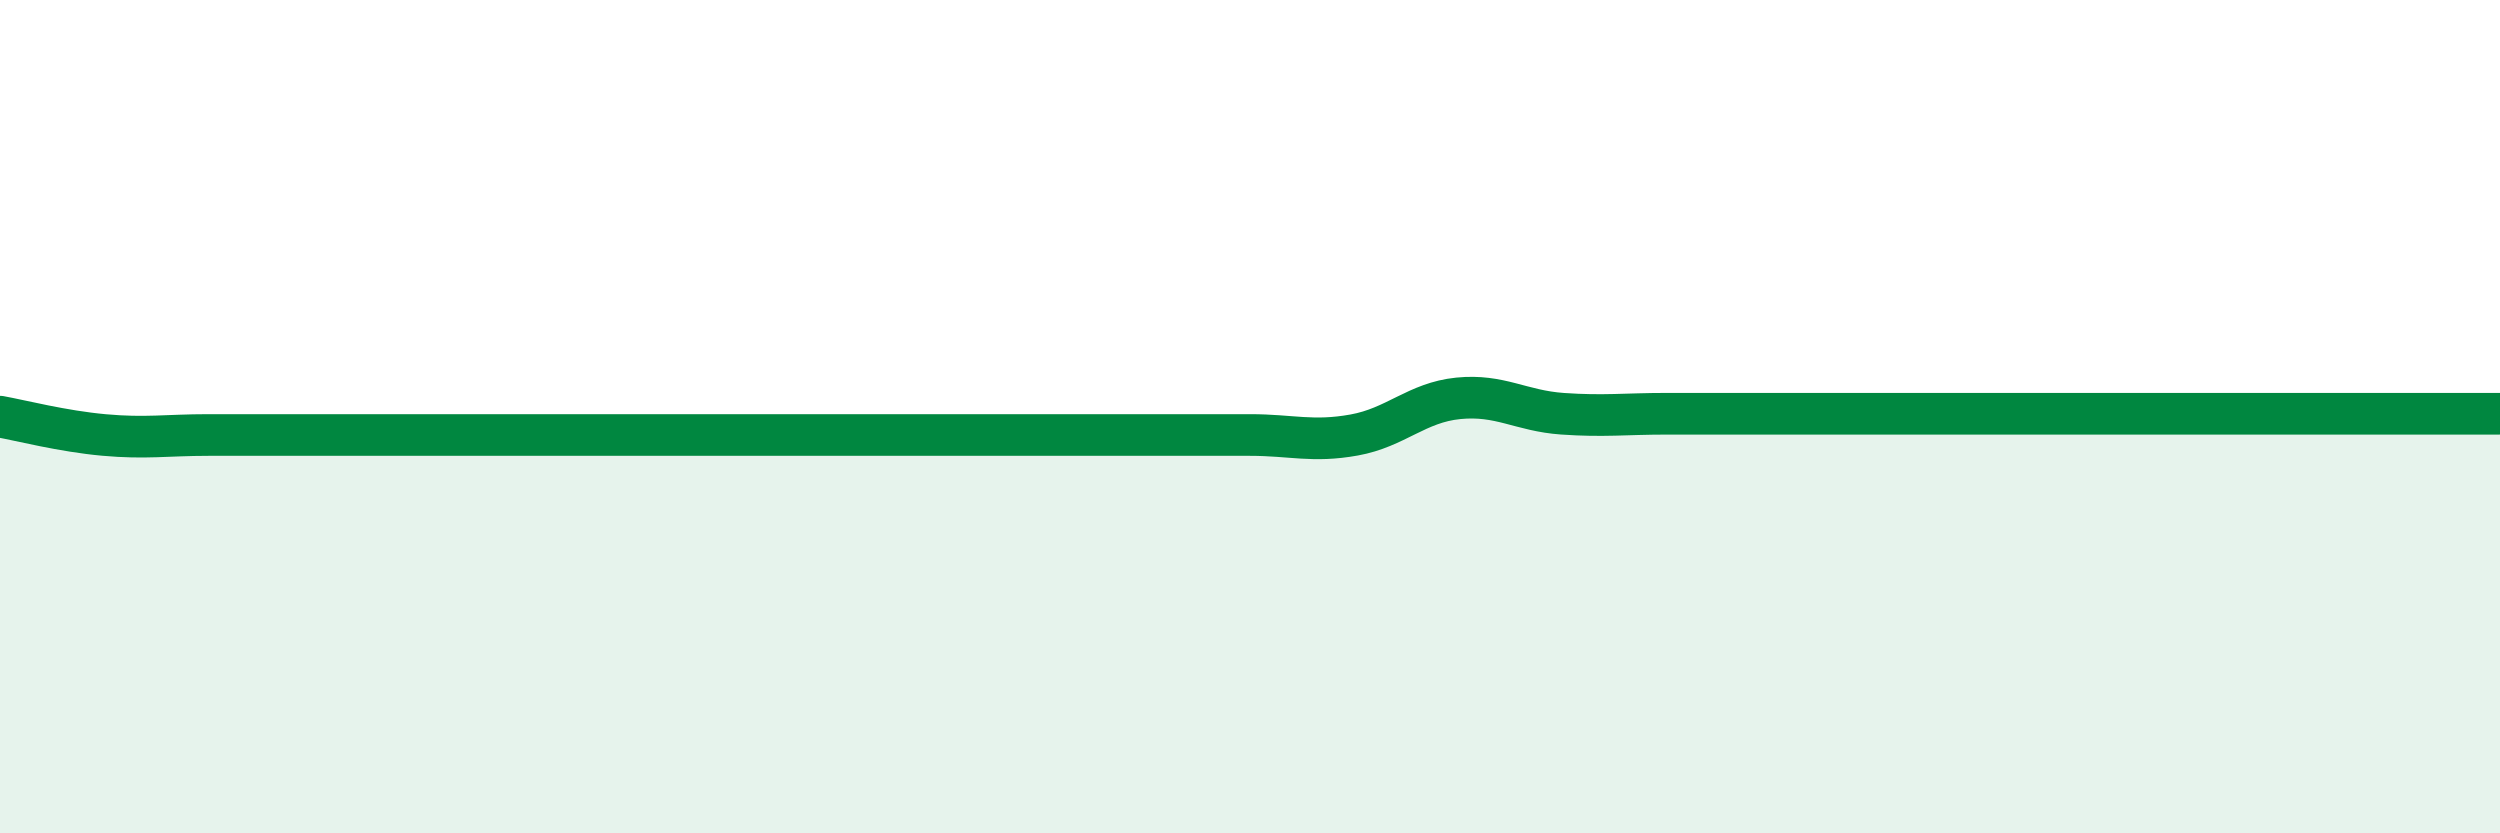 
    <svg width="60" height="20" viewBox="0 0 60 20" xmlns="http://www.w3.org/2000/svg">
      <path
        d="M 0,10 C 0.5,10.09 1.5,10.35 2.5,10.44 C 3.5,10.53 4,10.44 5,10.44 C 6,10.44 6.5,10.44 7.5,10.44 C 8.5,10.44 9,10.44 10,10.44 C 11,10.44 11.5,10.44 12.5,10.44 C 13.5,10.44 14,10.44 15,10.44 C 16,10.44 16.5,10.44 17.5,10.44 C 18.5,10.44 19,10.44 20,10.44 C 21,10.44 21.5,10.44 22.5,10.44 C 23.5,10.44 24,10.44 25,10.44 C 26,10.44 26.5,10.44 27.5,10.44 C 28.5,10.44 29,10.44 30,10.44 C 31,10.44 31.5,10.62 32.5,10.44 C 33.5,10.26 34,9.66 35,9.56 C 36,9.46 36.5,9.86 37.5,9.93 C 38.5,10 39,9.93 40,9.93 C 41,9.93 41.5,9.93 42.5,9.93 C 43.5,9.93 44,9.93 45,9.93 C 46,9.93 46.5,9.93 47.5,9.93 C 48.5,9.93 49,9.93 50,9.93 C 51,9.93 51.5,9.93 52.5,9.93 C 53.5,9.93 54,9.93 55,9.93 C 56,9.93 56.5,9.93 57.5,9.93 C 58.5,9.93 59.5,9.93 60,9.93L60 20L0 20Z"
        fill="#008740"
        opacity="0.1"
        stroke-linecap="round"
        stroke-linejoin="round"
      />
      <path
        d="M 0,10 C 0.5,10.09 1.5,10.35 2.5,10.44 C 3.5,10.53 4,10.44 5,10.44 C 6,10.44 6.5,10.44 7.5,10.44 C 8.5,10.44 9,10.44 10,10.44 C 11,10.44 11.5,10.44 12.5,10.44 C 13.5,10.44 14,10.44 15,10.44 C 16,10.44 16.5,10.44 17.5,10.44 C 18.5,10.44 19,10.44 20,10.44 C 21,10.44 21.5,10.44 22.5,10.44 C 23.5,10.44 24,10.44 25,10.44 C 26,10.44 26.5,10.44 27.5,10.44 C 28.5,10.44 29,10.44 30,10.44 C 31,10.44 31.5,10.62 32.5,10.44 C 33.5,10.26 34,9.66 35,9.56 C 36,9.46 36.5,9.86 37.5,9.93 C 38.5,10 39,9.93 40,9.93 C 41,9.93 41.5,9.93 42.5,9.93 C 43.5,9.93 44,9.93 45,9.93 C 46,9.93 46.5,9.93 47.5,9.93 C 48.5,9.93 49,9.93 50,9.93 C 51,9.93 51.5,9.93 52.5,9.93 C 53.5,9.93 54,9.93 55,9.93 C 56,9.93 56.5,9.93 57.5,9.93 C 58.5,9.93 59.5,9.93 60,9.93"
        stroke="#008740"
        stroke-width="1"
        fill="none"
        stroke-linecap="round"
        stroke-linejoin="round"
      />
    </svg>
  